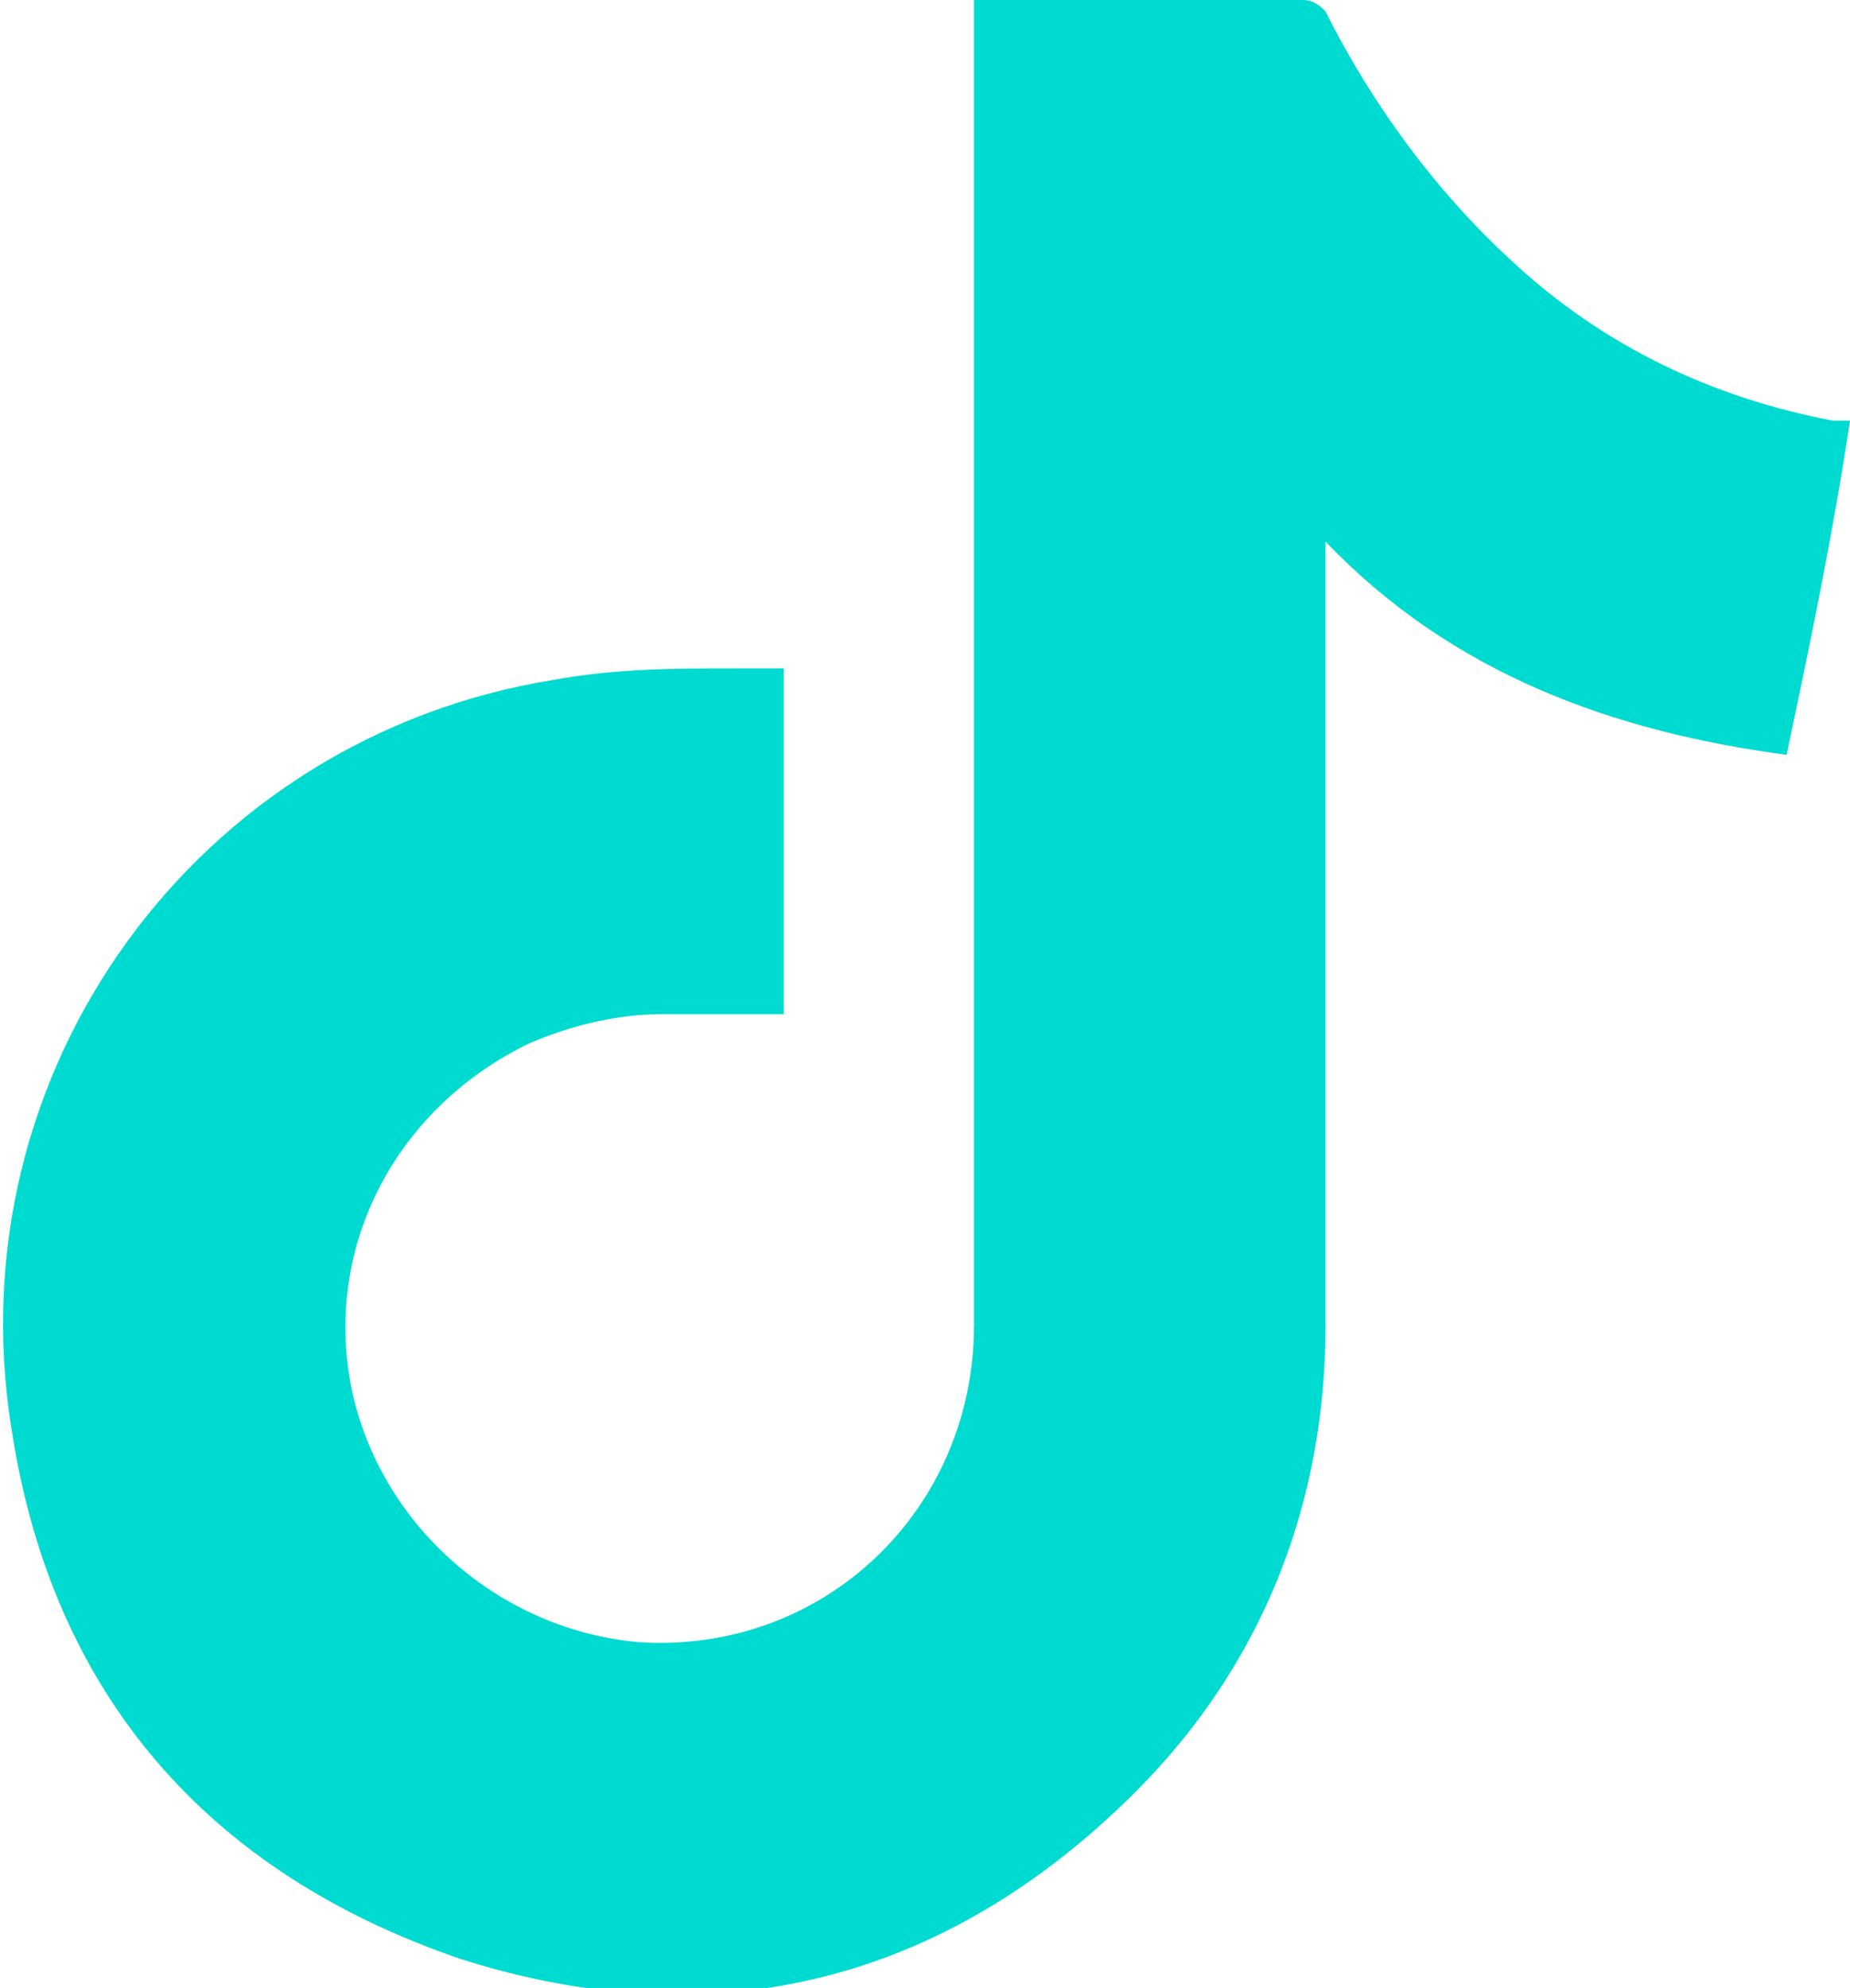 <?xml version="1.0" encoding="utf-8"?>
<!-- Generator: Adobe Illustrator 25.4.1, SVG Export Plug-In . SVG Version: 6.00 Build 0)  -->
<!DOCTYPE svg PUBLIC "-//W3C//DTD SVG 1.1//EN" "http://www.w3.org/Graphics/SVG/1.1/DTD/svg11.dtd">
<svg version="1.1" id="Modo_de_isolamento" xmlns:x="http://ns.adobe.com/Extensibility/1.0/" xmlns:i="http://ns.adobe.com/AdobeIllustrator/10.0/" xmlns:graph="http://ns.adobe.com/Graphs/1.0/"
	 xmlns="http://www.w3.org/2000/svg" xmlns:xlink="http://www.w3.org/1999/xlink" x="0px" y="0px" viewBox="0 0 32.1 34.5"
	 style="enable-background:new 0 0 32.1 34.5;" xml:space="preserve">
<style type="text/css">
	.st0{fill:#00DBD1;}
</style>
<path class="st0" d="M26.2,4.5c-1.3-1.2-2.4-2.7-3.2-4.3C22.9,0.1,22.8,0,22.6,0c-1.8,0-3.6,0-5.4,0c-0.1,0-0.2,0-0.3,0
	c0,0.1,0,0.2,0,0.4c0,7.5,0,15,0,22.6c0,3.2-2.6,5.7-5.8,5.5c-2.4-0.2-4.5-2-5-4.4c-0.5-2.5,0.8-4.9,3.1-6c0.7-0.3,1.5-0.5,2.3-0.5
	c0.7,0,1.4,0,2.1,0c0-2,0-4,0-6c-0.3,0-0.5,0-0.8,0c-1.1,0-2.1,0-3.2,0.2c-6.2,1-10.4,6.8-9.4,13c0.7,4.6,3.4,7.7,7.8,9.2
	c4.4,1.4,8.4,0.4,11.7-2.9c2.2-2.2,3.3-5,3.3-8.1c0-4.4,0-8.8,0-13.2c0-0.1,0-0.2,0-0.4c2.2,2.3,5,3.3,8,3.7
	c0.4-1.9,0.8-3.8,1.1-5.8c-0.1,0-0.2,0-0.3,0C29.7,6.9,27.8,6,26.2,4.5z"/>
</svg>
